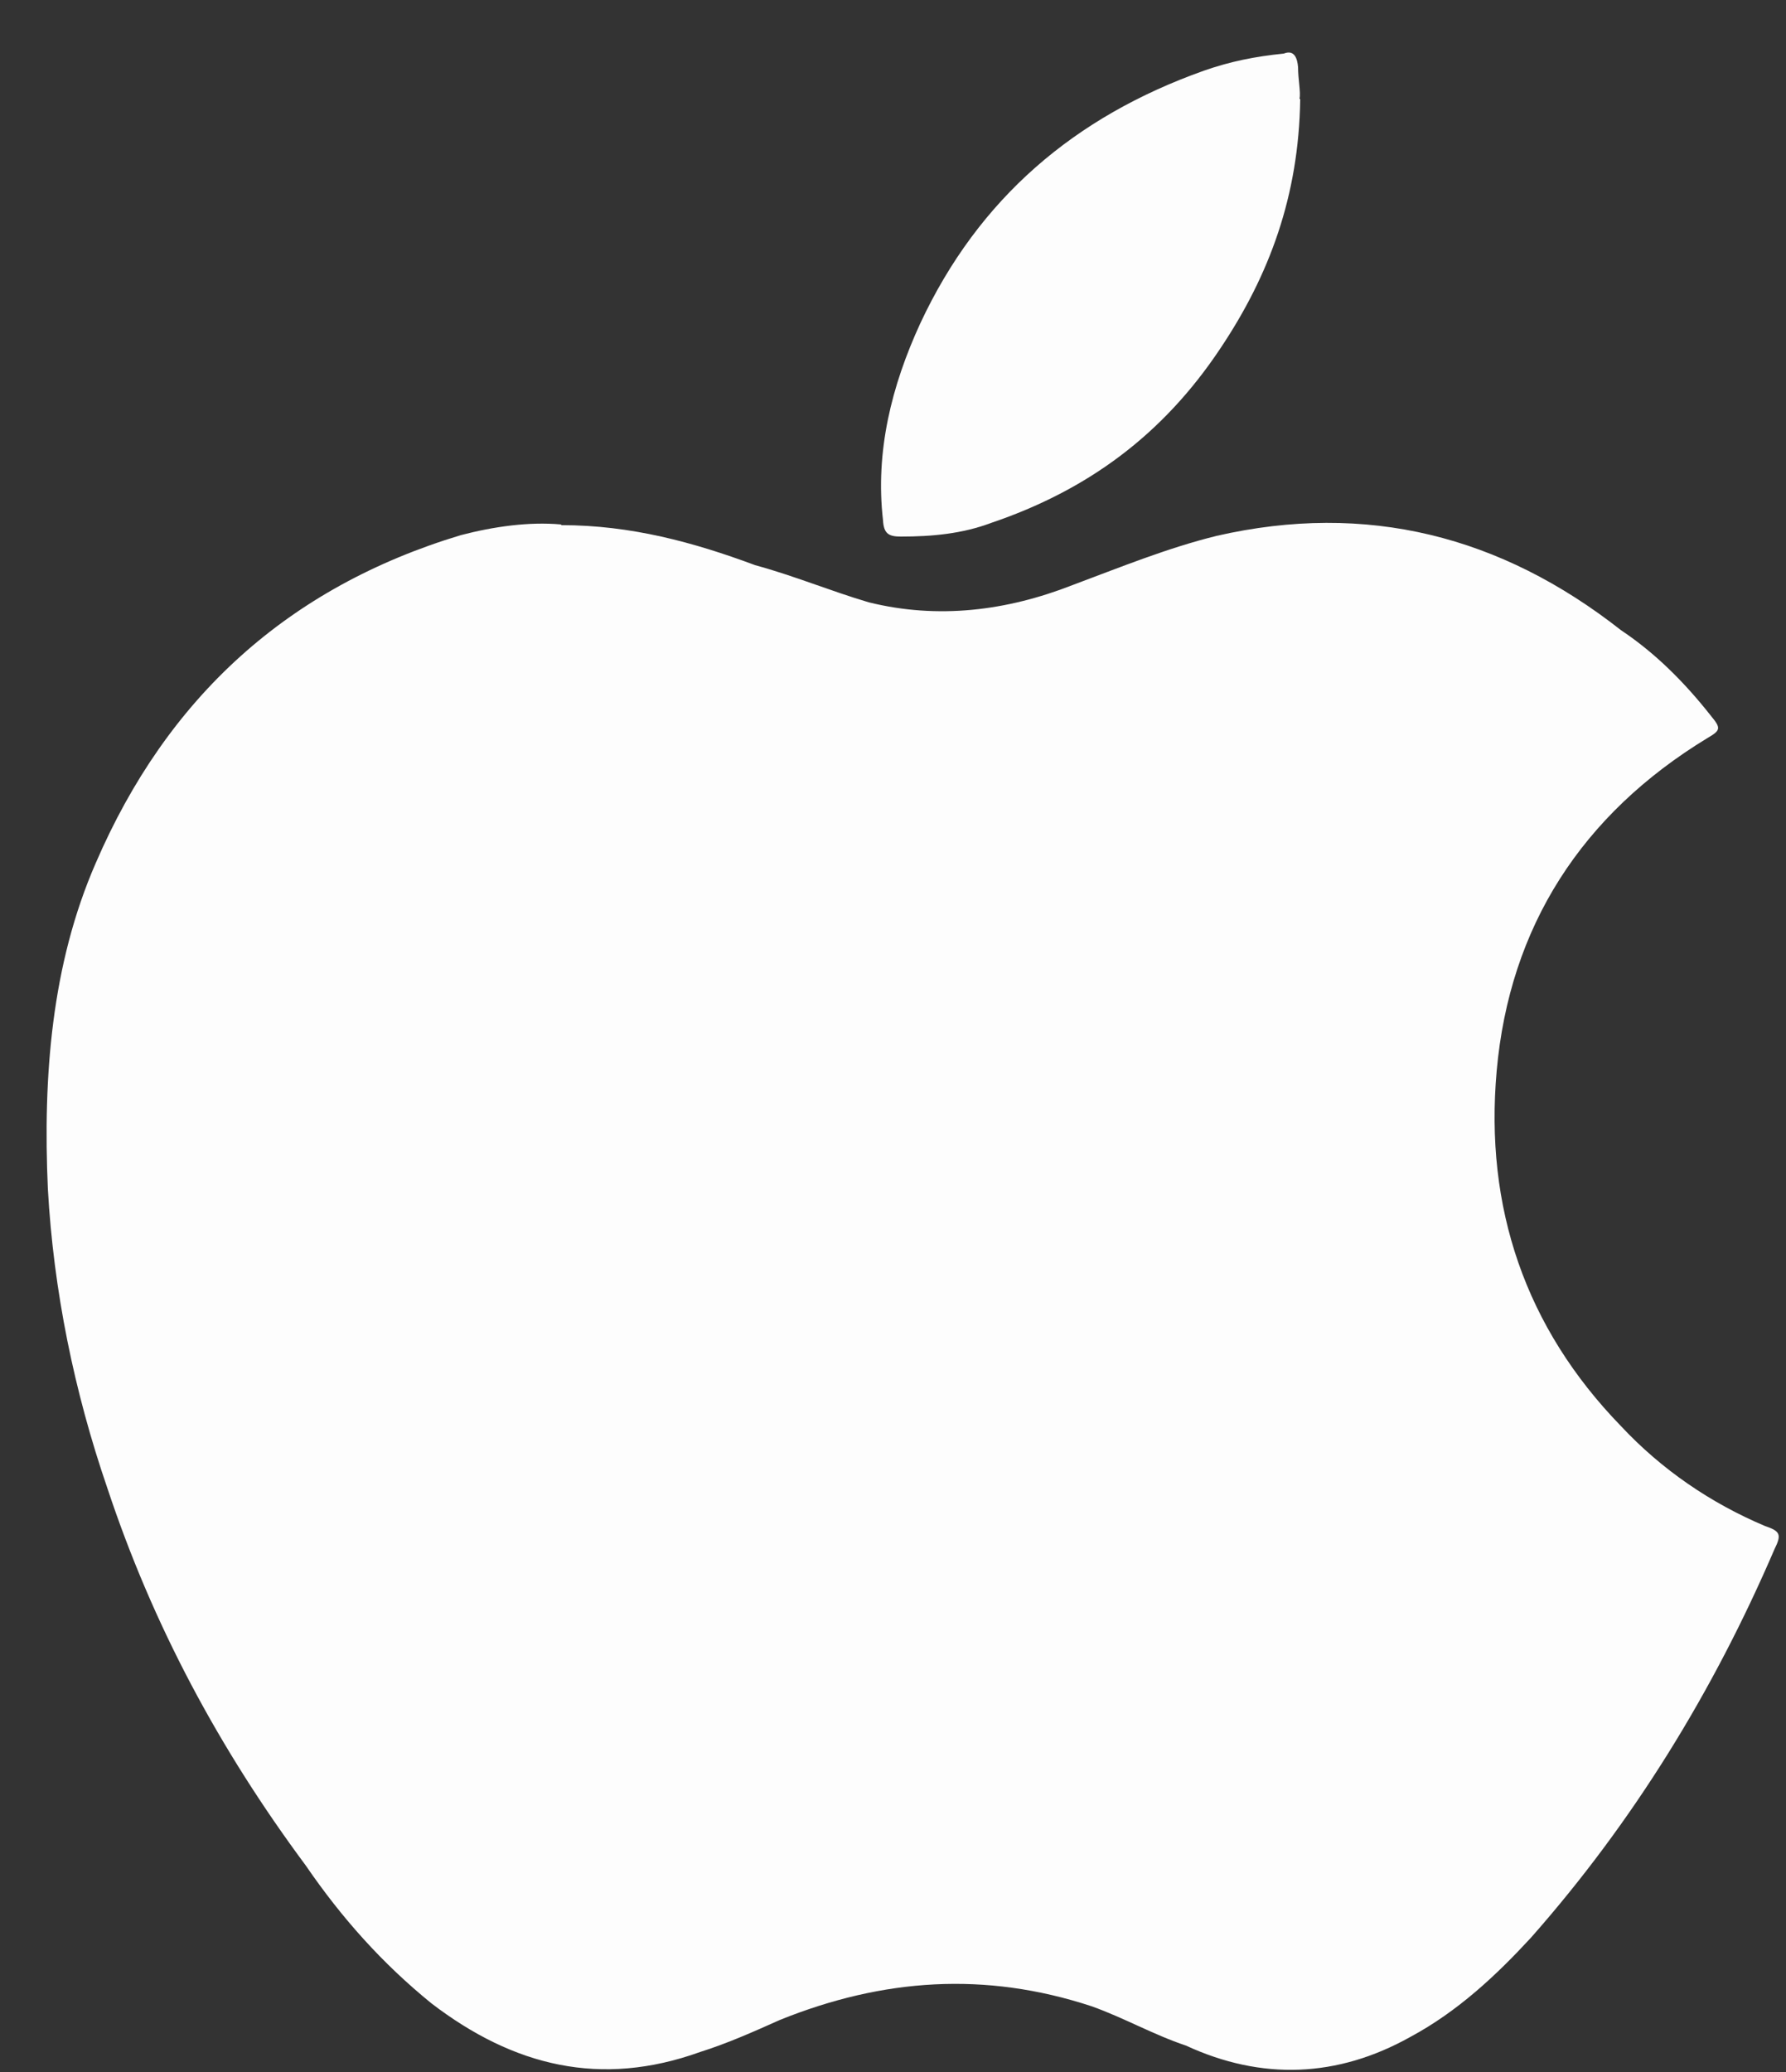 <svg width="25" height="29" viewBox="0 0 25 29" fill="none" xmlns="http://www.w3.org/2000/svg">
<rect x="0" y="0" width="25" height="29" fill="#333333" stroke="none"/>
<path fill-rule="evenodd" clip-rule="evenodd" d="M7.86 7.35C8.83 7.35 9.71 7.59 10.57 7.91C11.12 8.06 11.62 8.27 12.16 8.43C13.13 8.67 14.09 8.55 15.01 8.19C15.68 7.94 16.34 7.67 17.03 7.5C19.13 7.02 21.01 7.5 22.69 8.82C23.17 9.14 23.58 9.55 23.95 10.02C24.09 10.19 24.09 10.22 23.9 10.33C22.14 11.4 21.13 12.97 20.95 14.99C20.78 16.9 21.35 18.58 22.69 19.96C23.26 20.57 23.95 21.04 24.71 21.36C24.92 21.43 24.94 21.48 24.84 21.68C23.98 23.68 22.86 25.5 21.43 27.12C20.95 27.64 20.41 28.15 19.74 28.51C18.72 29.08 17.66 29.12 16.6 28.63C16.15 28.48 15.73 28.24 15.28 28.08C13.79 27.59 12.36 27.69 10.92 28.27C10.54 28.44 10.18 28.6 9.8 28.72C8.41 29.22 7.19 28.92 6.04 28.04C5.35 27.48 4.78 26.84 4.28 26.11C3.07 24.48 2.14 22.75 1.5 20.82C1.04 19.48 0.75 18.07 0.67 16.64C0.6 15.07 0.72 13.5 1.34 12.08C2.34 9.76 4.03 8.22 6.45 7.49C6.91 7.37 7.4 7.3 7.85 7.34L7.86 7.35Z" fill="#FDFDFD"/>
<path fill-rule="evenodd" clip-rule="evenodd" d="M18.2 1.39C18.18 2.74 17.77 3.85 17.08 4.88C16.28 6.08 15.23 6.86 13.87 7.32C13.47 7.47 13.05 7.51 12.61 7.51C12.44 7.51 12.37 7.47 12.36 7.28C12.25 6.32 12.48 5.4 12.88 4.53C13.7 2.77 15.05 1.63 16.85 0.99C17.22 0.86 17.57 0.79 17.97 0.75C18.12 0.69 18.16 0.82 18.17 0.94C18.17 1.11 18.21 1.3 18.19 1.38L18.2 1.39Z" fill="#FDFDFD"/>
</svg>
